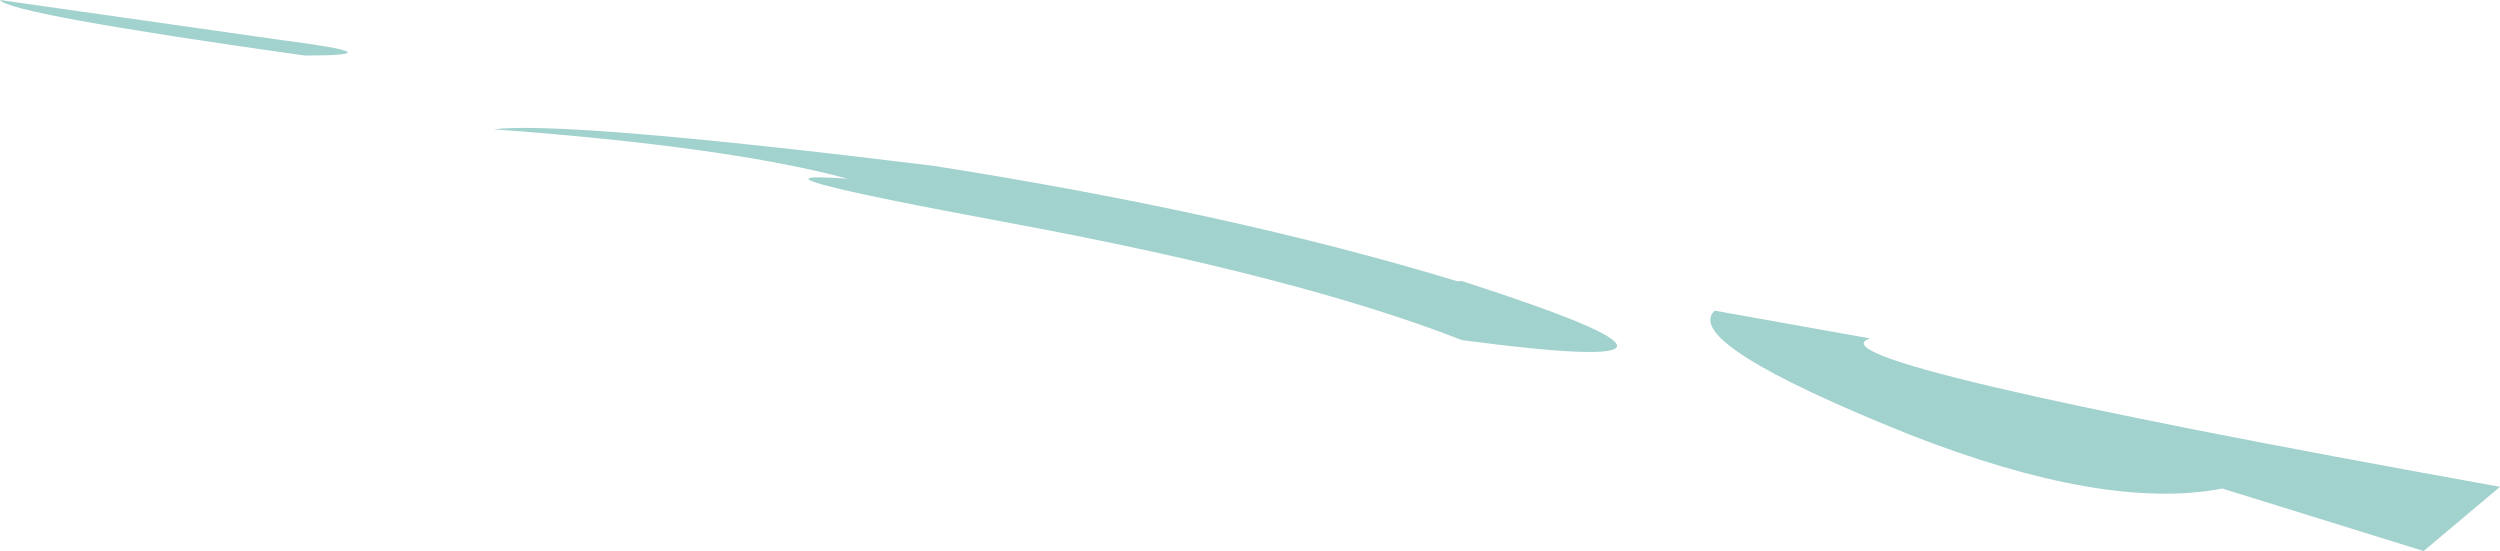 <?xml version="1.0" encoding="UTF-8" standalone="no"?>
<svg xmlns:xlink="http://www.w3.org/1999/xlink" height="31.75px" width="144.05px" xmlns="http://www.w3.org/2000/svg">
  <g transform="matrix(1.0, 0.0, 0.0, 1.0, 100.25, 21.2)">
    <path d="M27.8 6.95 Q21.05 8.25 9.8 3.85 -3.4 -1.45 -1.45 -3.3 L7.5 -1.7 Q3.5 -0.4 43.8 6.85 L39.4 10.55 27.8 6.95 M-42.05 -8.35 Q-58.8 -11.45 -51.4 -10.9 -58.25 -12.75 -71.8 -13.75 -67.65 -14.25 -46.5 -11.65 -29.3 -8.95 -16.3 -5.0 L-16.0 -5.0 Q1.85 0.75 -16.0 -1.6 -25.35 -5.25 -42.05 -8.35 M-82.7 -18.0 Q-99.75 -20.4 -100.25 -21.2 L-84.1 -18.9 Q-77.1 -18.0 -82.7 -18.0" fill="#a2d2ce" fill-rule="evenodd" stroke="none"/>
  </g>
</svg>
